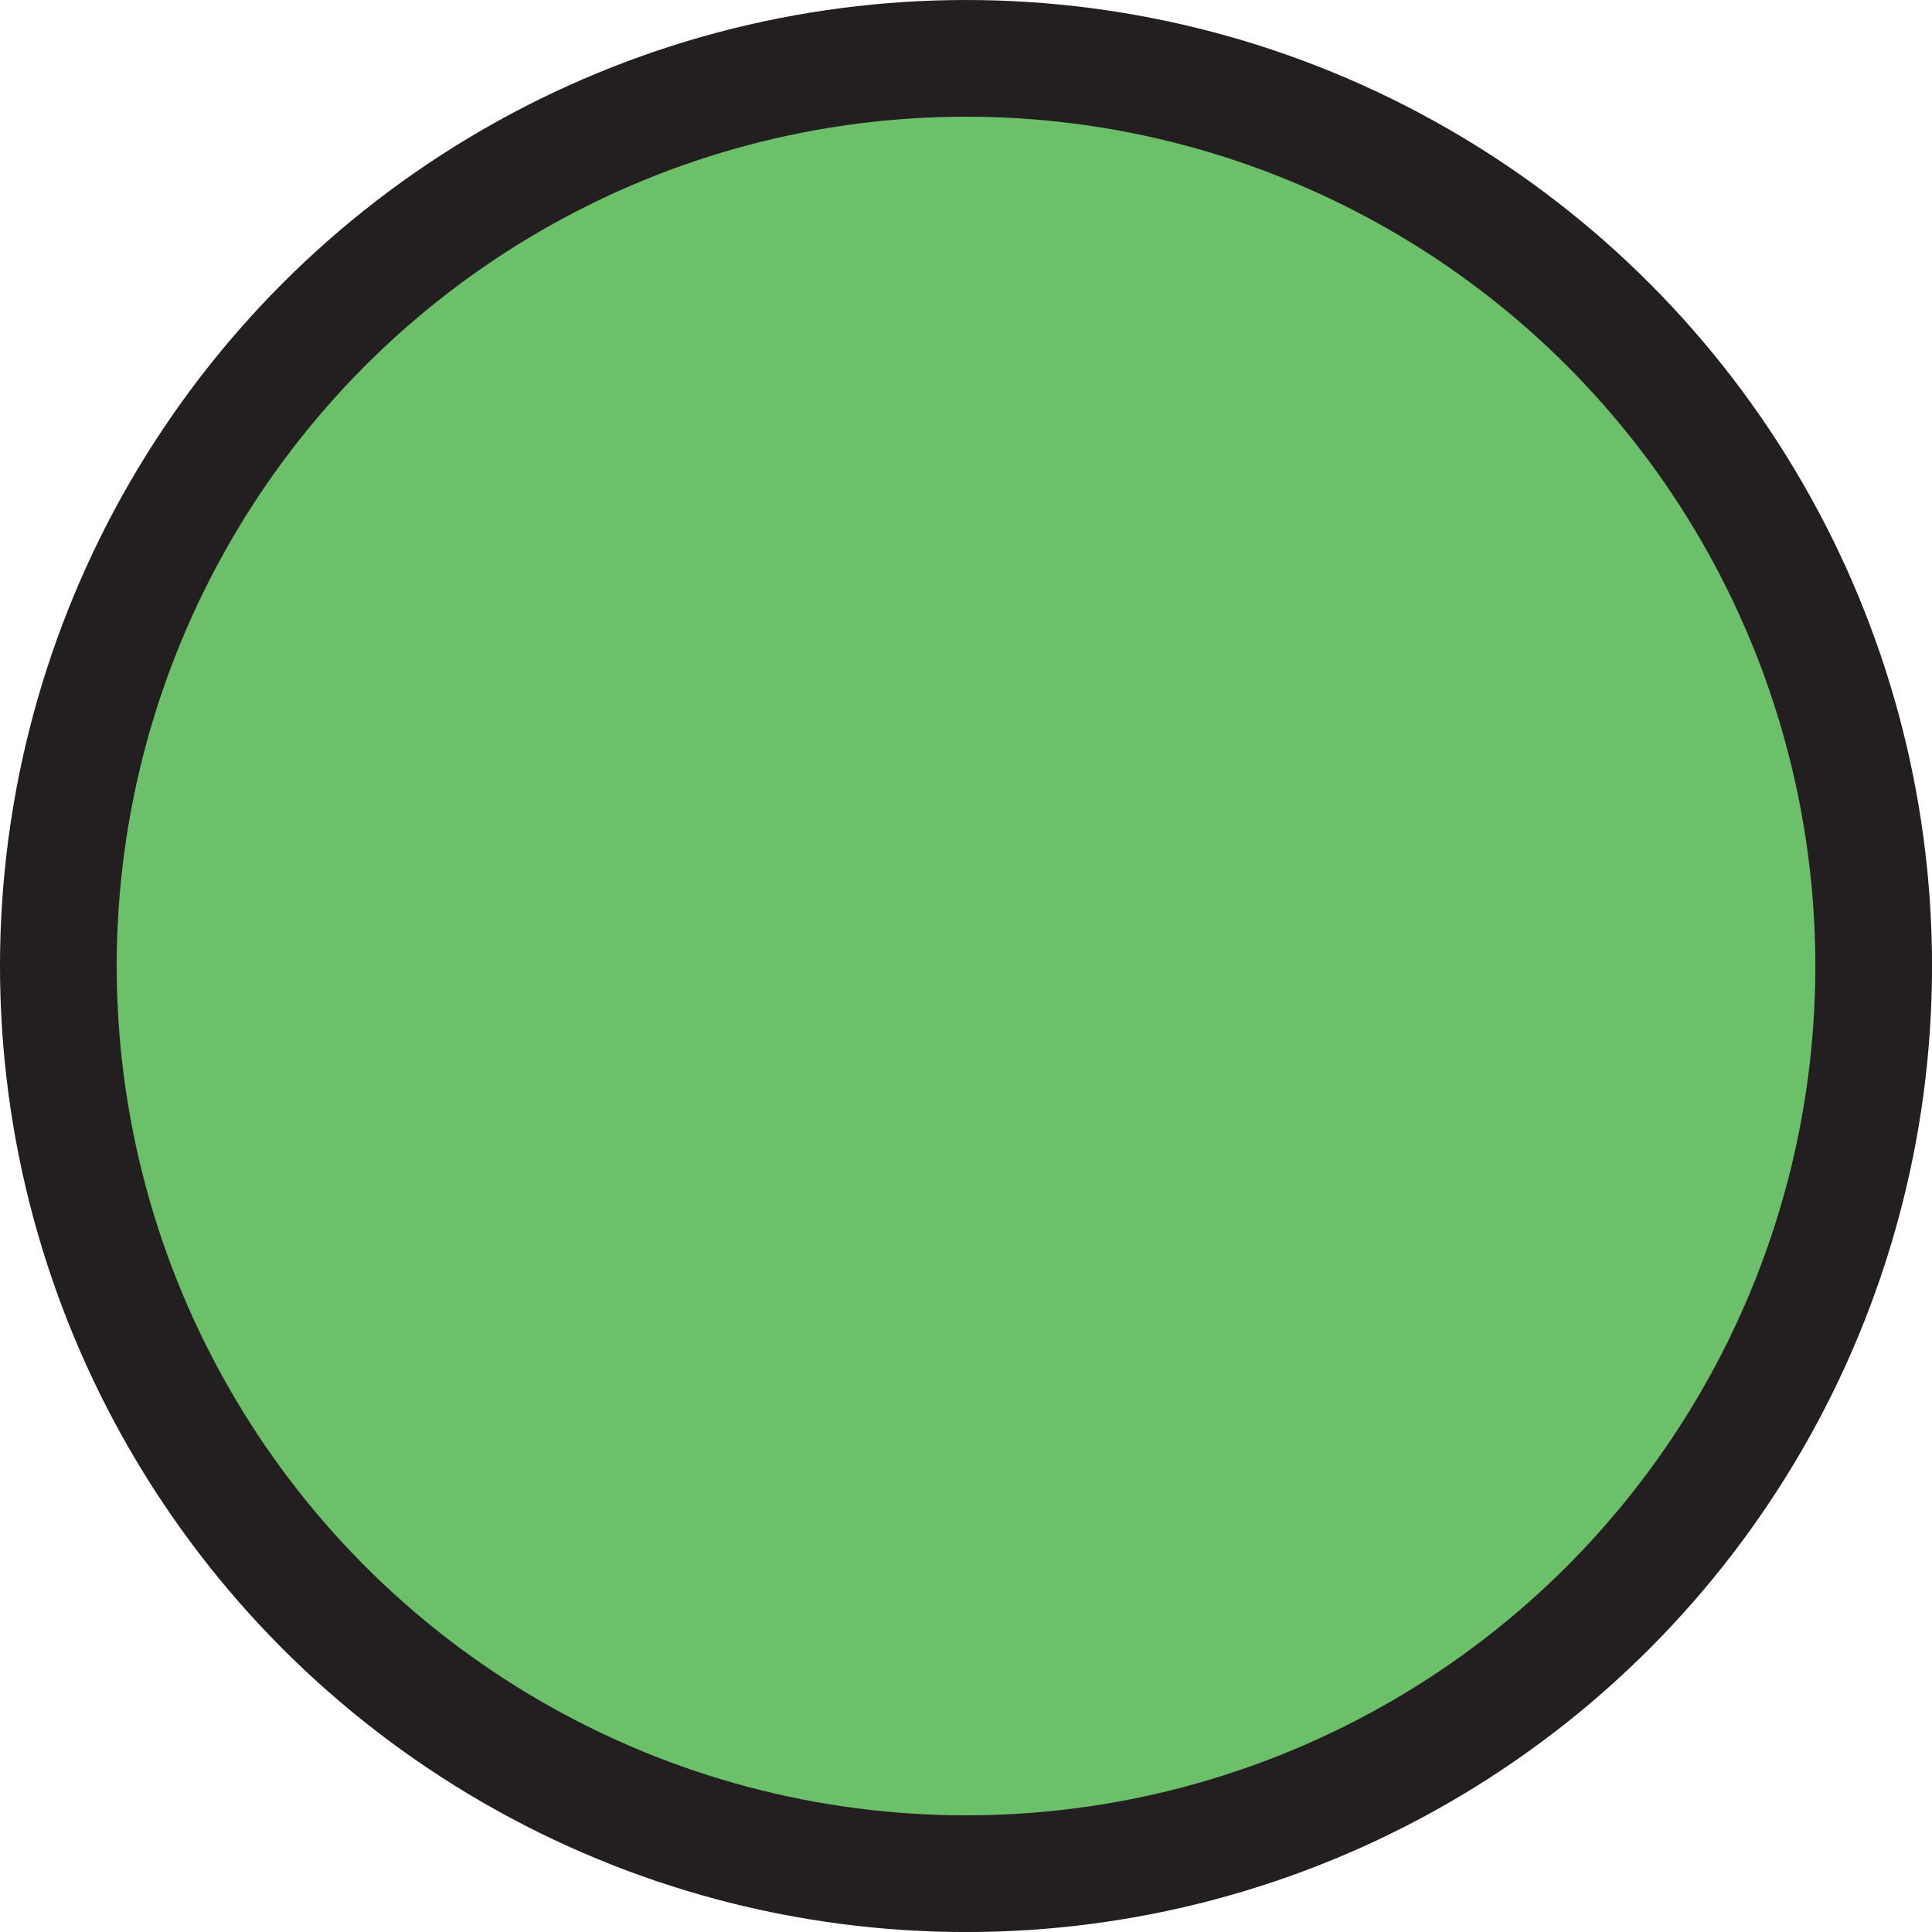 <?xml version="1.0" encoding="UTF-8"?>
<svg id="Layer_2" xmlns="http://www.w3.org/2000/svg" viewBox="0 0 496.65 496.65">
  <defs>
    <style>
      .cls-1 {
        fill: #6cc069;
        stroke: #231f20;
        stroke-miterlimit: 10;
        stroke-width: 30px;
      }
    </style>
  </defs>
  <g id="Layer_1-2" data-name="Layer_1">
    <circle class="cls-1" cx="248.33" cy="248.33" r="233.33"/>
  </g>
</svg>